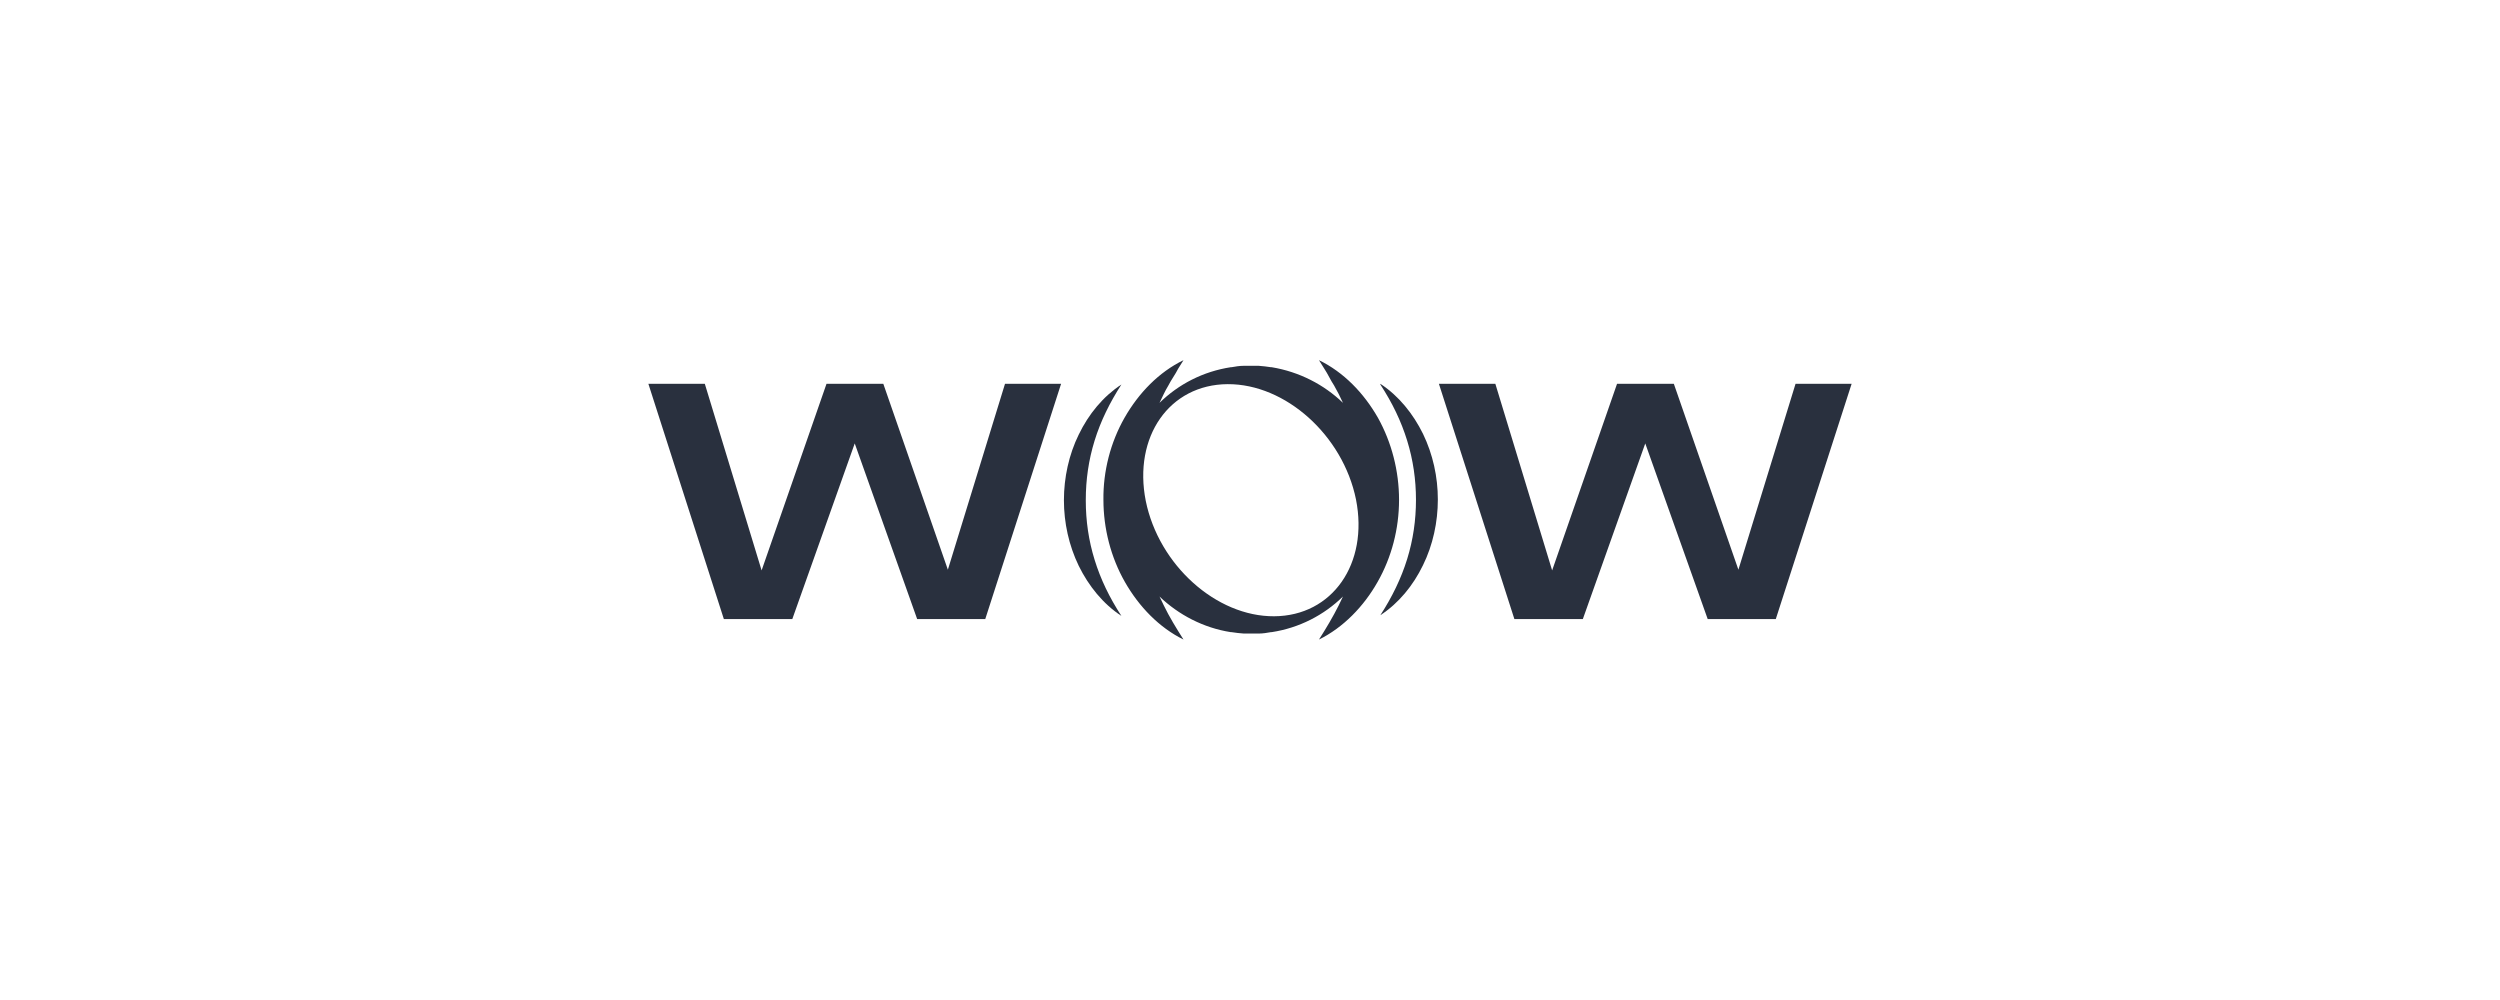 <?xml version="1.0" encoding="UTF-8"?>
<svg id="Layer_2" data-name="Layer 2" xmlns="http://www.w3.org/2000/svg" viewBox="0 0 70.87 28.35">
  <defs>
    <style>
      .cls-1 {
        fill: #29303e;
      }
    </style>
  </defs>
  <polygon class="cls-1" points="26.87 16.15 25.04 10.88 23.43 10.88 21.59 16.17 19.98 10.88 18.38 10.88 20.52 17.55 22.46 17.55 24.23 12.57 26 17.55 27.93 17.55 30.08 10.88 28.49 10.88 26.87 16.15"/>
  <polygon class="cls-1" points="50.9 10.88 49.28 16.15 47.45 10.88 45.84 10.88 44 16.17 42.39 10.88 40.79 10.88 42.93 17.55 44.87 17.55 46.64 12.57 48.41 17.55 50.34 17.55 52.49 10.88 50.9 10.88"/>
  <path class="cls-1" d="M39.06,11.84c-.4-.7-.97-1.29-1.67-1.63.05.08.1.16.15.24.05.08.1.16.14.24s.09.16.14.24c.04.08.09.16.13.24s.08.16.12.25c-.54-.52-1.24-.88-2.02-1.01h-.02c-.12-.02-.23-.03-.35-.04h-.42c-.12,0-.24.02-.35.04h-.02c-.78.12-1.48.48-2.02,1.01.04-.08.08-.17.12-.25.04-.08.08-.16.13-.24.04-.08.09-.16.14-.24s.1-.16.14-.24c.05-.08.1-.16.15-.24-.7.34-1.27.93-1.67,1.63s-.61,1.52-.6,2.33c0,.81.21,1.63.61,2.33.4.7.97,1.29,1.66,1.63-.21-.33-.4-.64-.56-.97-.04-.08-.08-.17-.12-.25.54.52,1.25.89,2.02,1.01h.02c.12.02.23.03.35.04h.42c.12,0,.24-.02.35-.04h.02c.78-.12,1.48-.48,2.02-1.01-.04.08-.08.17-.12.25-.16.32-.35.64-.56.97.69-.34,1.27-.94,1.66-1.63.4-.7.61-1.51.61-2.33s-.21-1.63-.6-2.33ZM36.12,17.47c-1.64.01-3.27-1.45-3.64-3.27-.36-1.82.67-3.3,2.32-3.31,1.64-.01,3.27,1.45,3.64,3.27.36,1.82-.67,3.3-2.32,3.31Z"/>
  <path class="cls-1" d="M39.13,10.9c.34.52.59,1.04.76,1.59s.25,1.11.25,1.68-.08,1.13-.25,1.68c-.17.55-.43,1.08-.76,1.59.52-.34.93-.84,1.21-1.42.28-.57.42-1.22.42-1.86s-.14-1.28-.42-1.86c-.28-.57-.69-1.08-1.21-1.42v.02Z"/>
  <path class="cls-1" d="M30.78,14.17c0-.57.08-1.13.25-1.68s.43-1.08.76-1.59c-.52.34-.93.84-1.21,1.42-.28.57-.42,1.22-.42,1.86s.14,1.28.42,1.86c.28.57.69,1.08,1.21,1.42-.34-.52-.59-1.04-.76-1.59-.17-.55-.25-1.11-.25-1.68v-.02Z"/>
</svg>